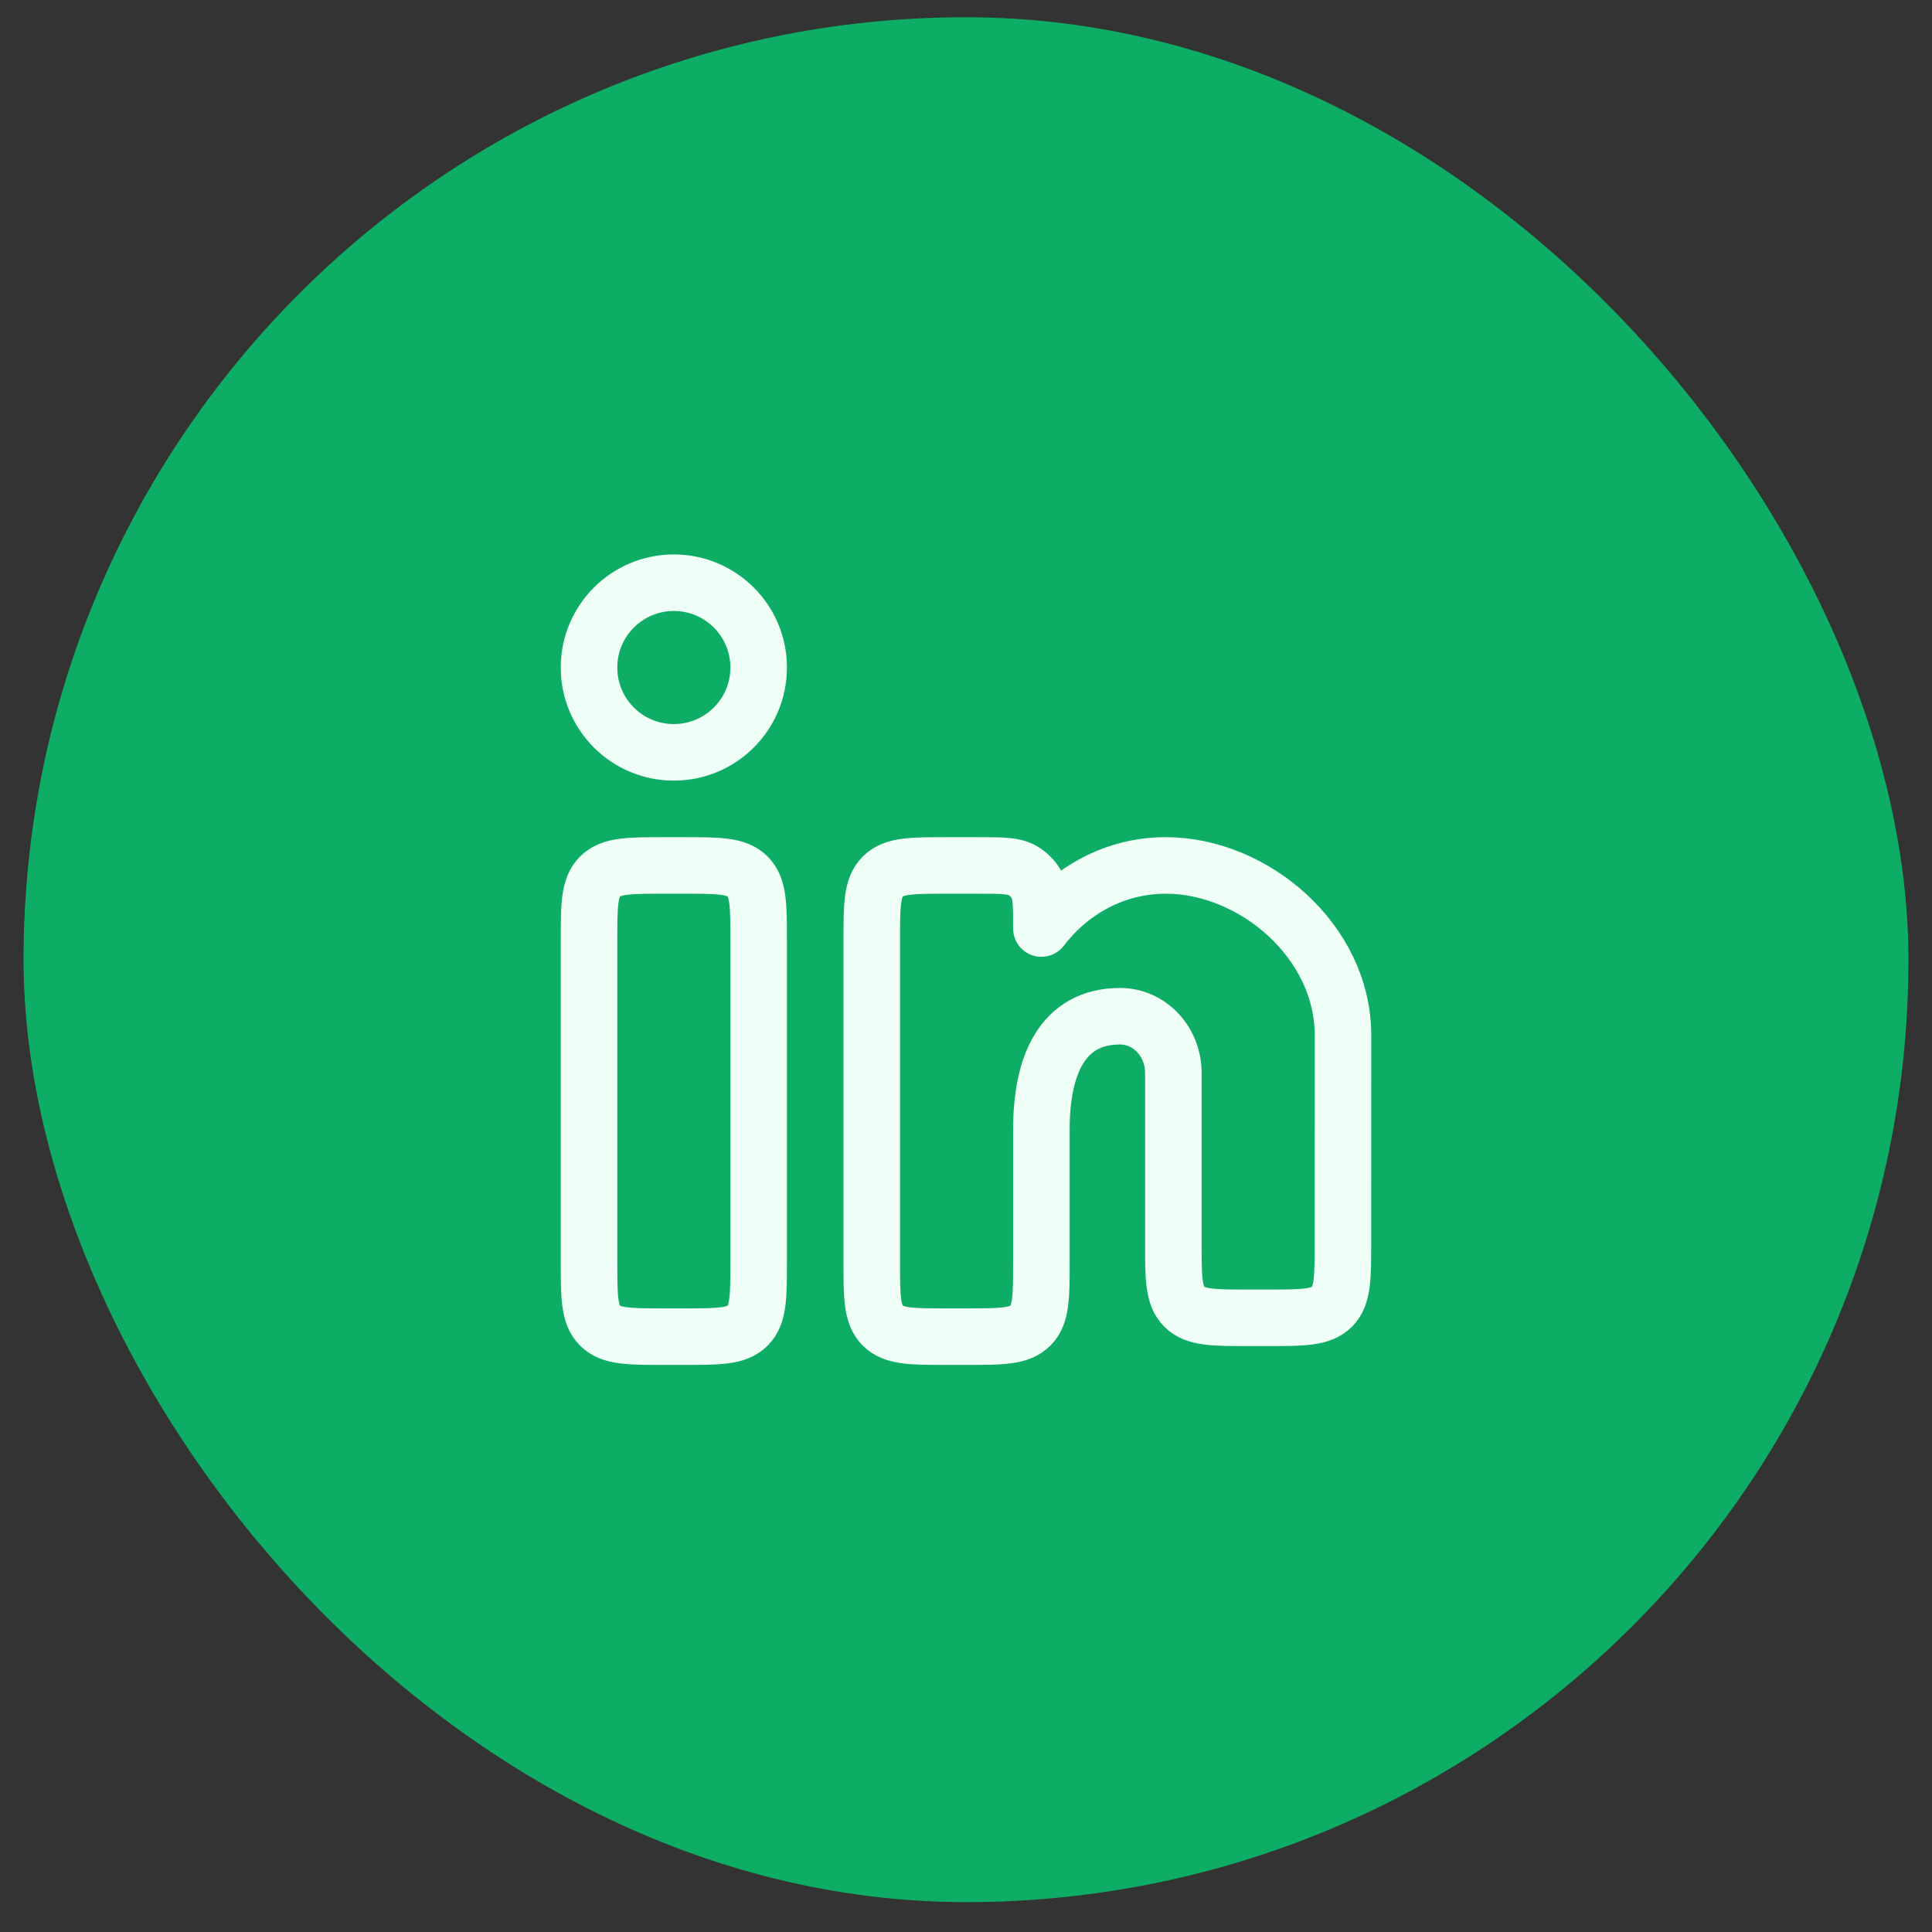 <svg width="41" height="41" viewBox="0 0 41 41" fill="none" xmlns="http://www.w3.org/2000/svg">
<rect x="0" y="0" width="41" height="41" fill="#333333" stroke="none"/>
<rect x="0.5" y="0.366" width="40" height="40" rx="20" fill="#0EAD65"/>
<path d="M14.5 18.366H14.1C13.346 18.366 12.969 18.366 12.734 18.601C12.5 18.835 12.5 19.212 12.5 19.966V26.766C12.5 27.52 12.5 27.898 12.734 28.132C12.969 28.366 13.346 28.366 14.1 28.366H14.5C15.254 28.366 15.632 28.366 15.866 28.132C16.1 27.898 16.1 27.52 16.1 26.766V19.966C16.1 19.212 16.1 18.835 15.866 18.601C15.632 18.366 15.254 18.366 14.5 18.366Z" stroke="#EFFEF7" stroke-width="1.2"/>
<path d="M16.1 14.166C16.1 15.16 15.294 15.966 14.3 15.966C13.306 15.966 12.5 15.16 12.5 14.166C12.5 13.172 13.306 12.366 14.3 12.366C15.294 12.366 16.1 13.172 16.1 14.166Z" stroke="#EFFEF7" stroke-width="1.2"/>
<path d="M20.761 18.366H20.1C19.346 18.366 18.969 18.366 18.734 18.601C18.5 18.835 18.5 19.212 18.5 19.966V26.766C18.5 27.52 18.5 27.898 18.734 28.132C18.969 28.366 19.346 28.366 20.1 28.366H20.5C21.254 28.366 21.631 28.366 21.866 28.132C22.1 27.898 22.1 27.52 22.1 26.766L22.1 23.966C22.1 22.641 22.523 21.566 23.77 21.566C24.394 21.566 24.9 22.104 24.9 22.766V26.366C24.9 27.12 24.9 27.498 25.134 27.732C25.369 27.966 25.746 27.966 26.5 27.966H26.899C27.653 27.966 28.03 27.966 28.265 27.732C28.499 27.498 28.499 27.121 28.499 26.367L28.5 21.966C28.5 19.978 26.609 18.366 24.738 18.366C23.672 18.366 22.721 18.889 22.1 19.705C22.1 19.201 22.1 18.949 21.991 18.762C21.921 18.644 21.823 18.545 21.704 18.476C21.517 18.366 21.265 18.366 20.761 18.366Z" stroke="#EFFEF7" stroke-width="1.2" stroke-linejoin="round"/>
</svg>
